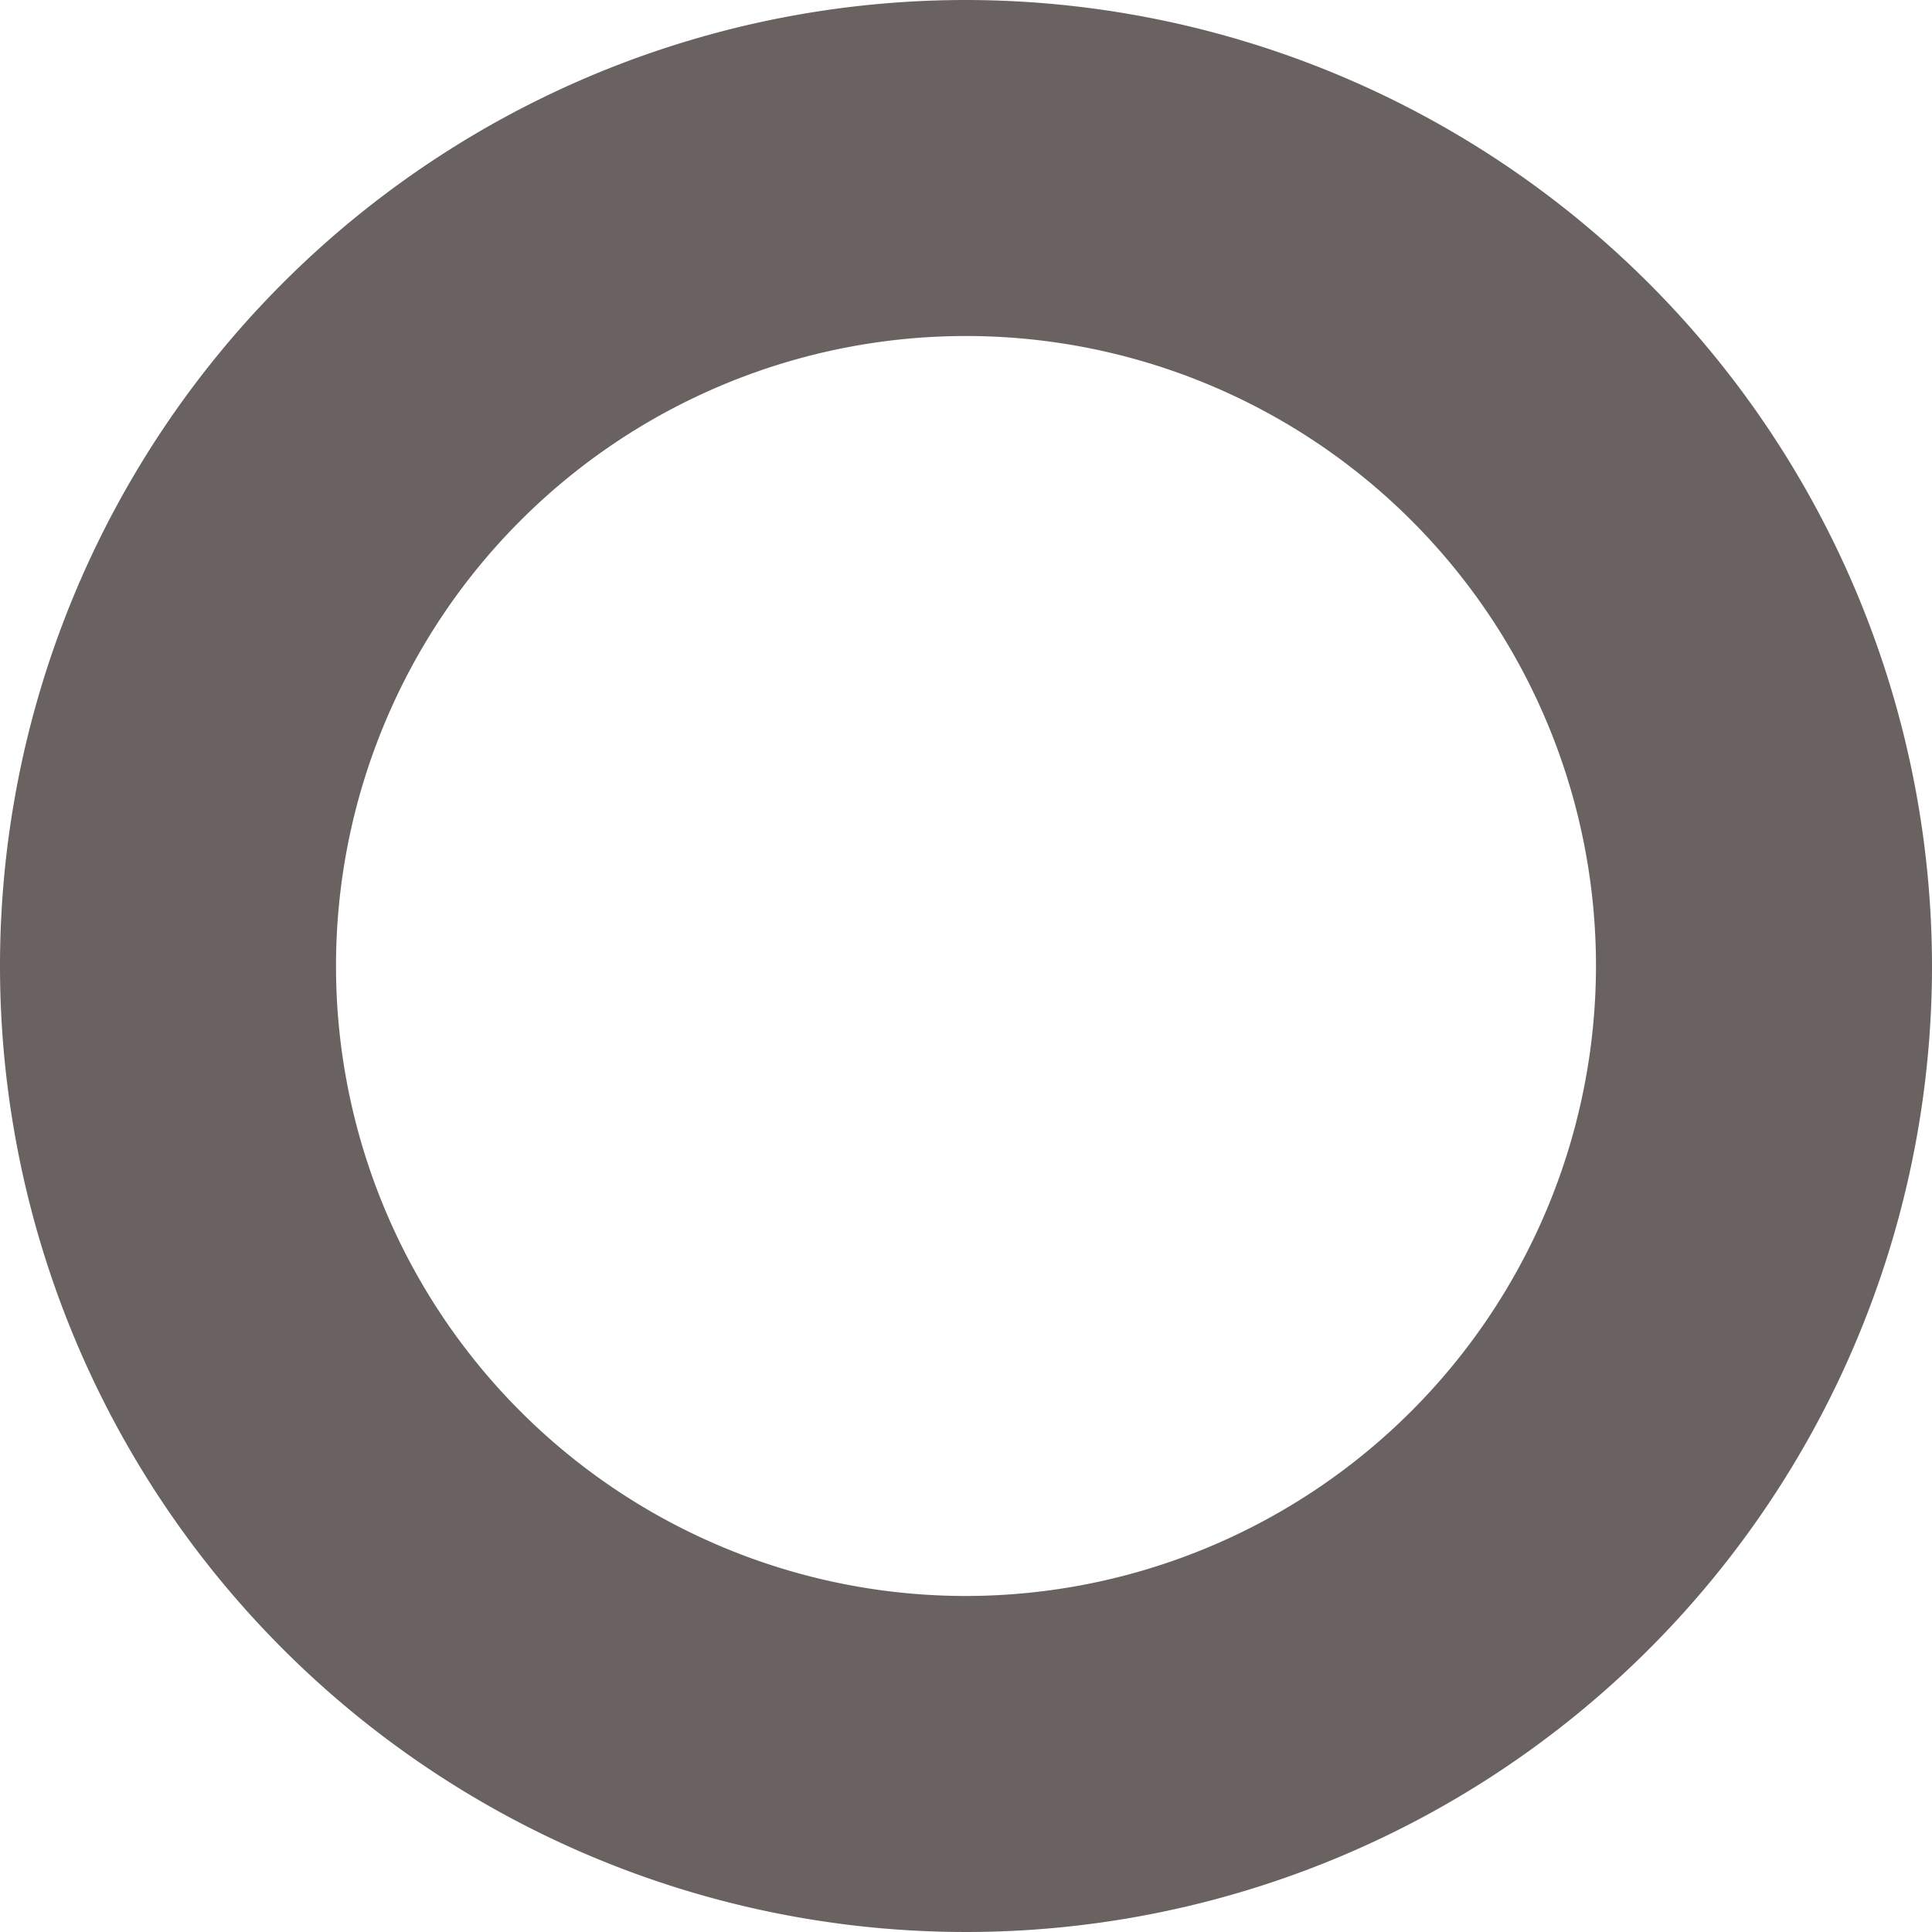 <svg xmlns="http://www.w3.org/2000/svg" xmlns:xlink="http://www.w3.org/1999/xlink" width="33.188" height="33.187" viewBox="0 0 33.188 33.187"><defs><clipPath id="a"><rect width="33.188" height="33.187" fill="none"/></clipPath></defs><g transform="translate(0 0)" clip-path="url(#a)"><path d="M16.594,0A16.594,16.594,0,1,0,33.188,16.594,16.612,16.612,0,0,0,16.594,0m0,27.416A10.822,10.822,0,1,1,27.416,16.594,10.835,10.835,0,0,1,16.594,27.416" transform="translate(0 0)" fill="#696260"/></g></svg>